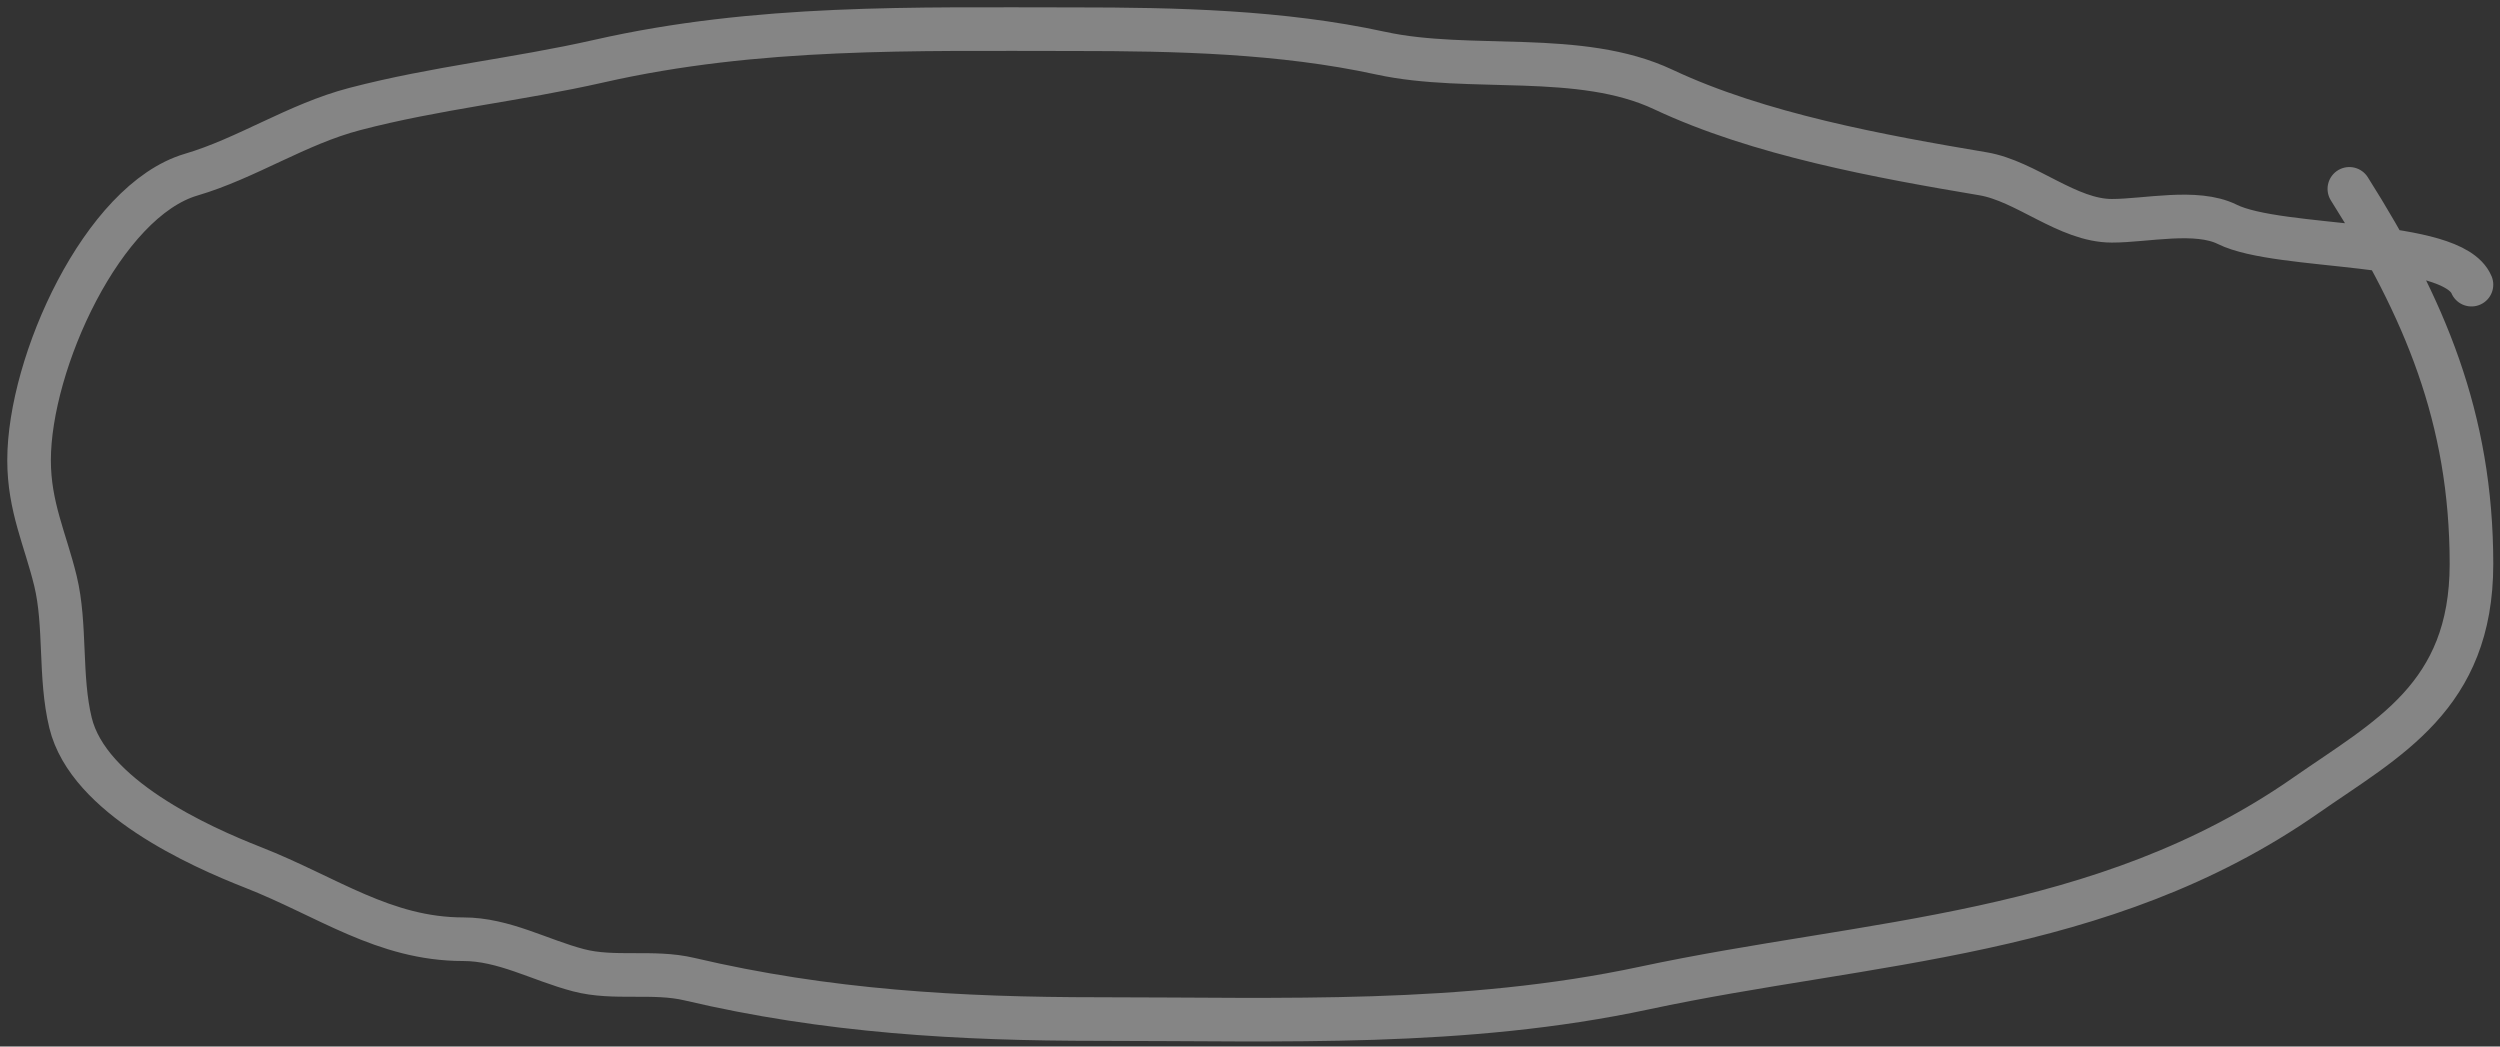 <svg width="172" height="72" viewBox="0 0 172 72" fill="none" xmlns="http://www.w3.org/2000/svg">
<rect x="0" y="0" width="172" height="72" fill="#333333" stroke="none"/>
<path d="M161.635 12.993C166.78 21.142 170.037 28.729 170.037 38.806C170.037 47.941 164.237 50.821 158.627 54.733C144.626 64.495 128.552 64.678 113.143 67.975C100.701 70.636 88.248 70.111 75.646 70.111C65.98 70.111 56.895 69.591 47.432 67.365C44.919 66.773 42.255 67.394 39.808 66.754C37.137 66.056 34.673 64.618 31.873 64.618C26.424 64.618 22.524 61.684 17.403 59.676C13.714 58.229 6.087 54.814 4.852 49.729C4.082 46.555 4.553 43.005 3.815 39.965C3.121 37.108 2 34.859 2 31.666C2 24.962 7.071 13.805 13.151 12.017C16.975 10.892 20.426 8.541 24.405 7.501C30.024 6.032 35.509 5.499 41.209 4.206C52.105 1.734 62.858 2.009 73.934 2.009C80.877 2.009 88.156 2.167 94.991 3.657C101.134 4.995 108.684 3.45 114.439 6.159C121.004 9.248 129.374 10.77 136.429 11.956C139.383 12.452 142.252 15.19 145.298 15.19C147.64 15.19 151.105 14.38 153.233 15.434C156.844 17.223 168.695 16.427 170.037 19.584" stroke="white" stroke-opacity="0.4" stroke-width="3" stroke-linecap="round" stroke-linejoin="round"/>
</svg>
